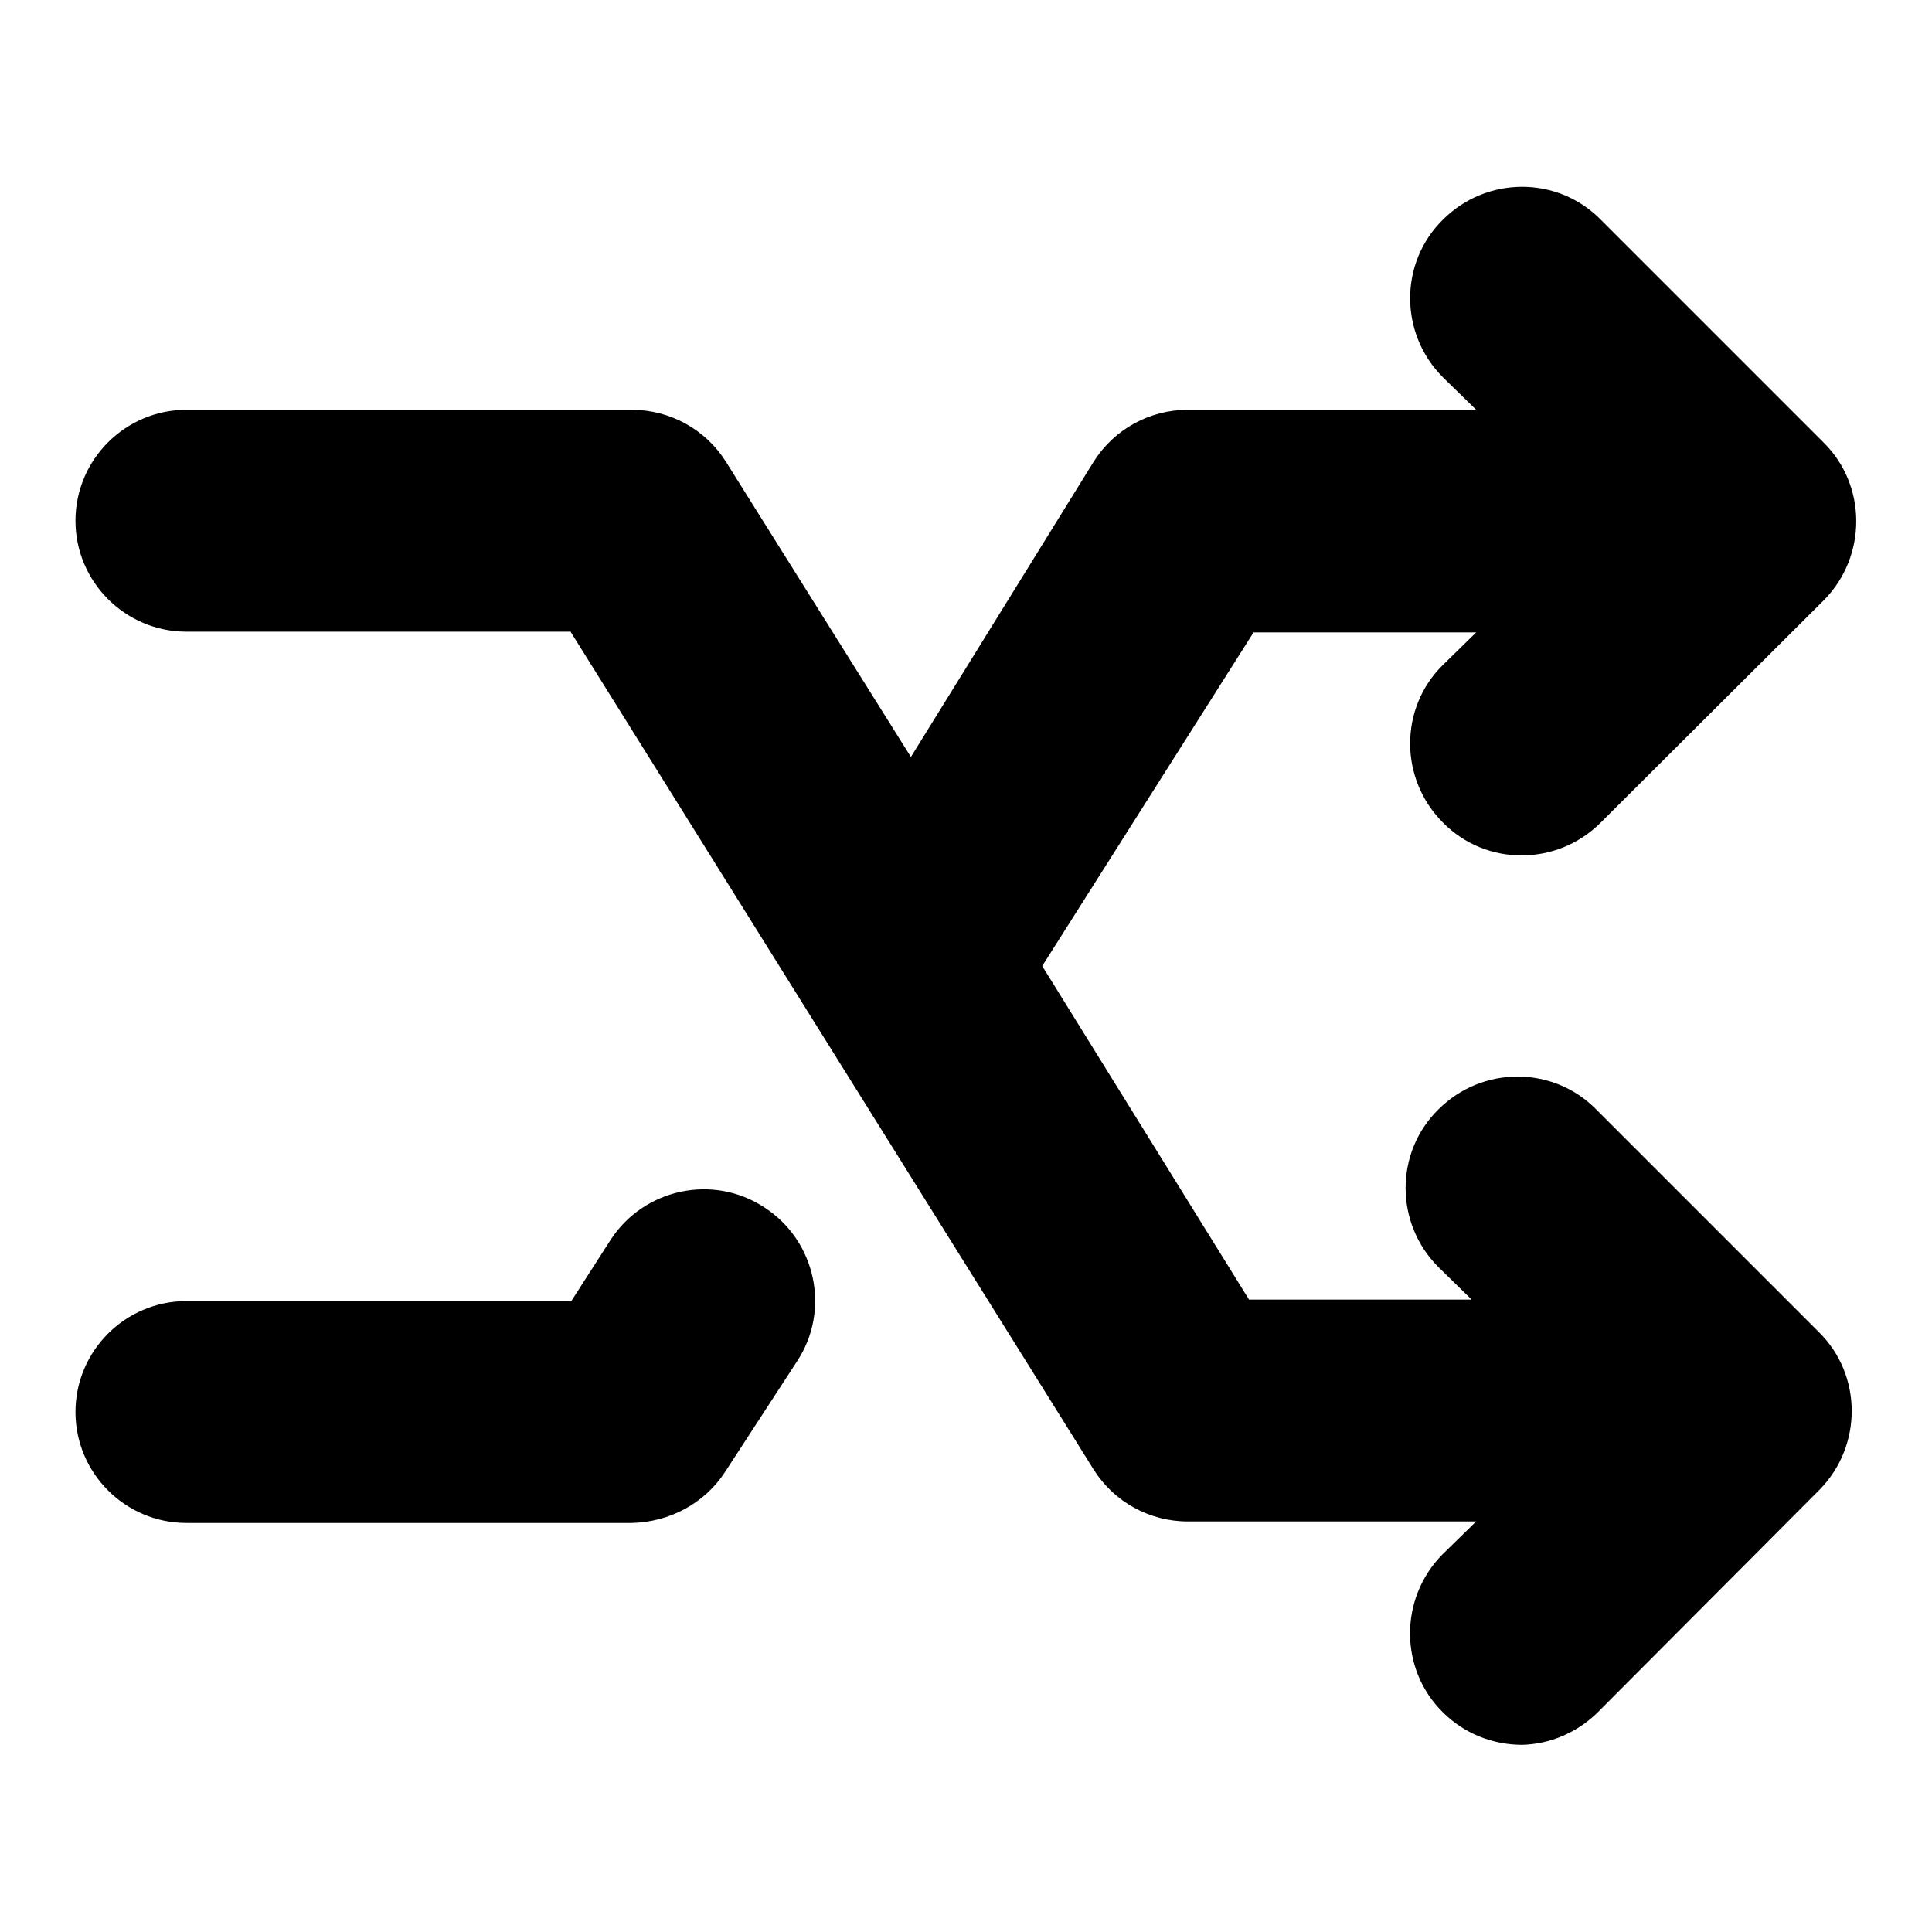 <?xml version="1.0" encoding="utf-8"?>
<!-- Svg Vector Icons : http://www.onlinewebfonts.com/icon -->
<!DOCTYPE svg PUBLIC "-//W3C//DTD SVG 1.1//EN" "http://www.w3.org/Graphics/SVG/1.1/DTD/svg11.dtd">
<svg version="1.1" xmlns="http://www.w3.org/2000/svg" xmlns:xlink="http://www.w3.org/1999/xlink" x="0px" y="0px" viewBox="0 0 256 256" enable-background="new 0 0 256 256" xml:space="preserve">
<g> <path fill="#000000" d="M201.7,231.2c-3.9,0-7.7-1.5-10.5-4.3c-5.8-5.7-5.8-15.1-0.1-20.9c0,0,0.1-0.1,0.1-0.1l4.4-4.3h-38.2 c-5.1,0-9.8-2.6-12.5-6.9l-69.3-111H24.7c-8.1,0-14.7-6.6-14.7-14.7c0-8.1,6.6-14.7,14.7-14.7h59c5.1,0,9.8,2.6,12.5,6.9l24.5,39.1 l24.2-39.1c2.7-4.3,7.4-6.9,12.5-6.9h38.2l-4.4-4.3c-5.8-5.8-5.8-15.2,0-20.9c5.8-5.8,15.2-5.8,20.9,0l29.5,29.5 c5.8,5.7,5.8,15.1,0.1,20.9c0,0-0.1,0.1-0.1,0.1L212.1,109c-5.8,5.8-15.2,5.8-20.9,0c-5.8-5.8-5.8-15.2,0-20.9l4.4-4.3h-29.5 l-28,44.2l27.4,44.2H195l-4.4-4.3c-5.8-5.8-5.8-15.2,0-20.9c5.8-5.8,15.2-5.8,20.9,0l29.5,29.5c5.8,5.7,5.8,15.1,0.1,20.9 c0,0-0.1,0.1-0.1,0.1L211.6,227C208.9,229.6,205.4,231.1,201.7,231.2z M83.7,201.8h-59c-8.1,0-14.7-6.6-14.7-14.7 c0-8.1,6.6-14.7,14.7-14.7h51l5.2-8.1c4.4-6.8,13.6-8.8,20.4-4.3c6.8,4.4,8.8,13.6,4.3,20.4L96.1,195 C93.4,199.2,88.7,201.7,83.7,201.8z"/></g>
</svg>